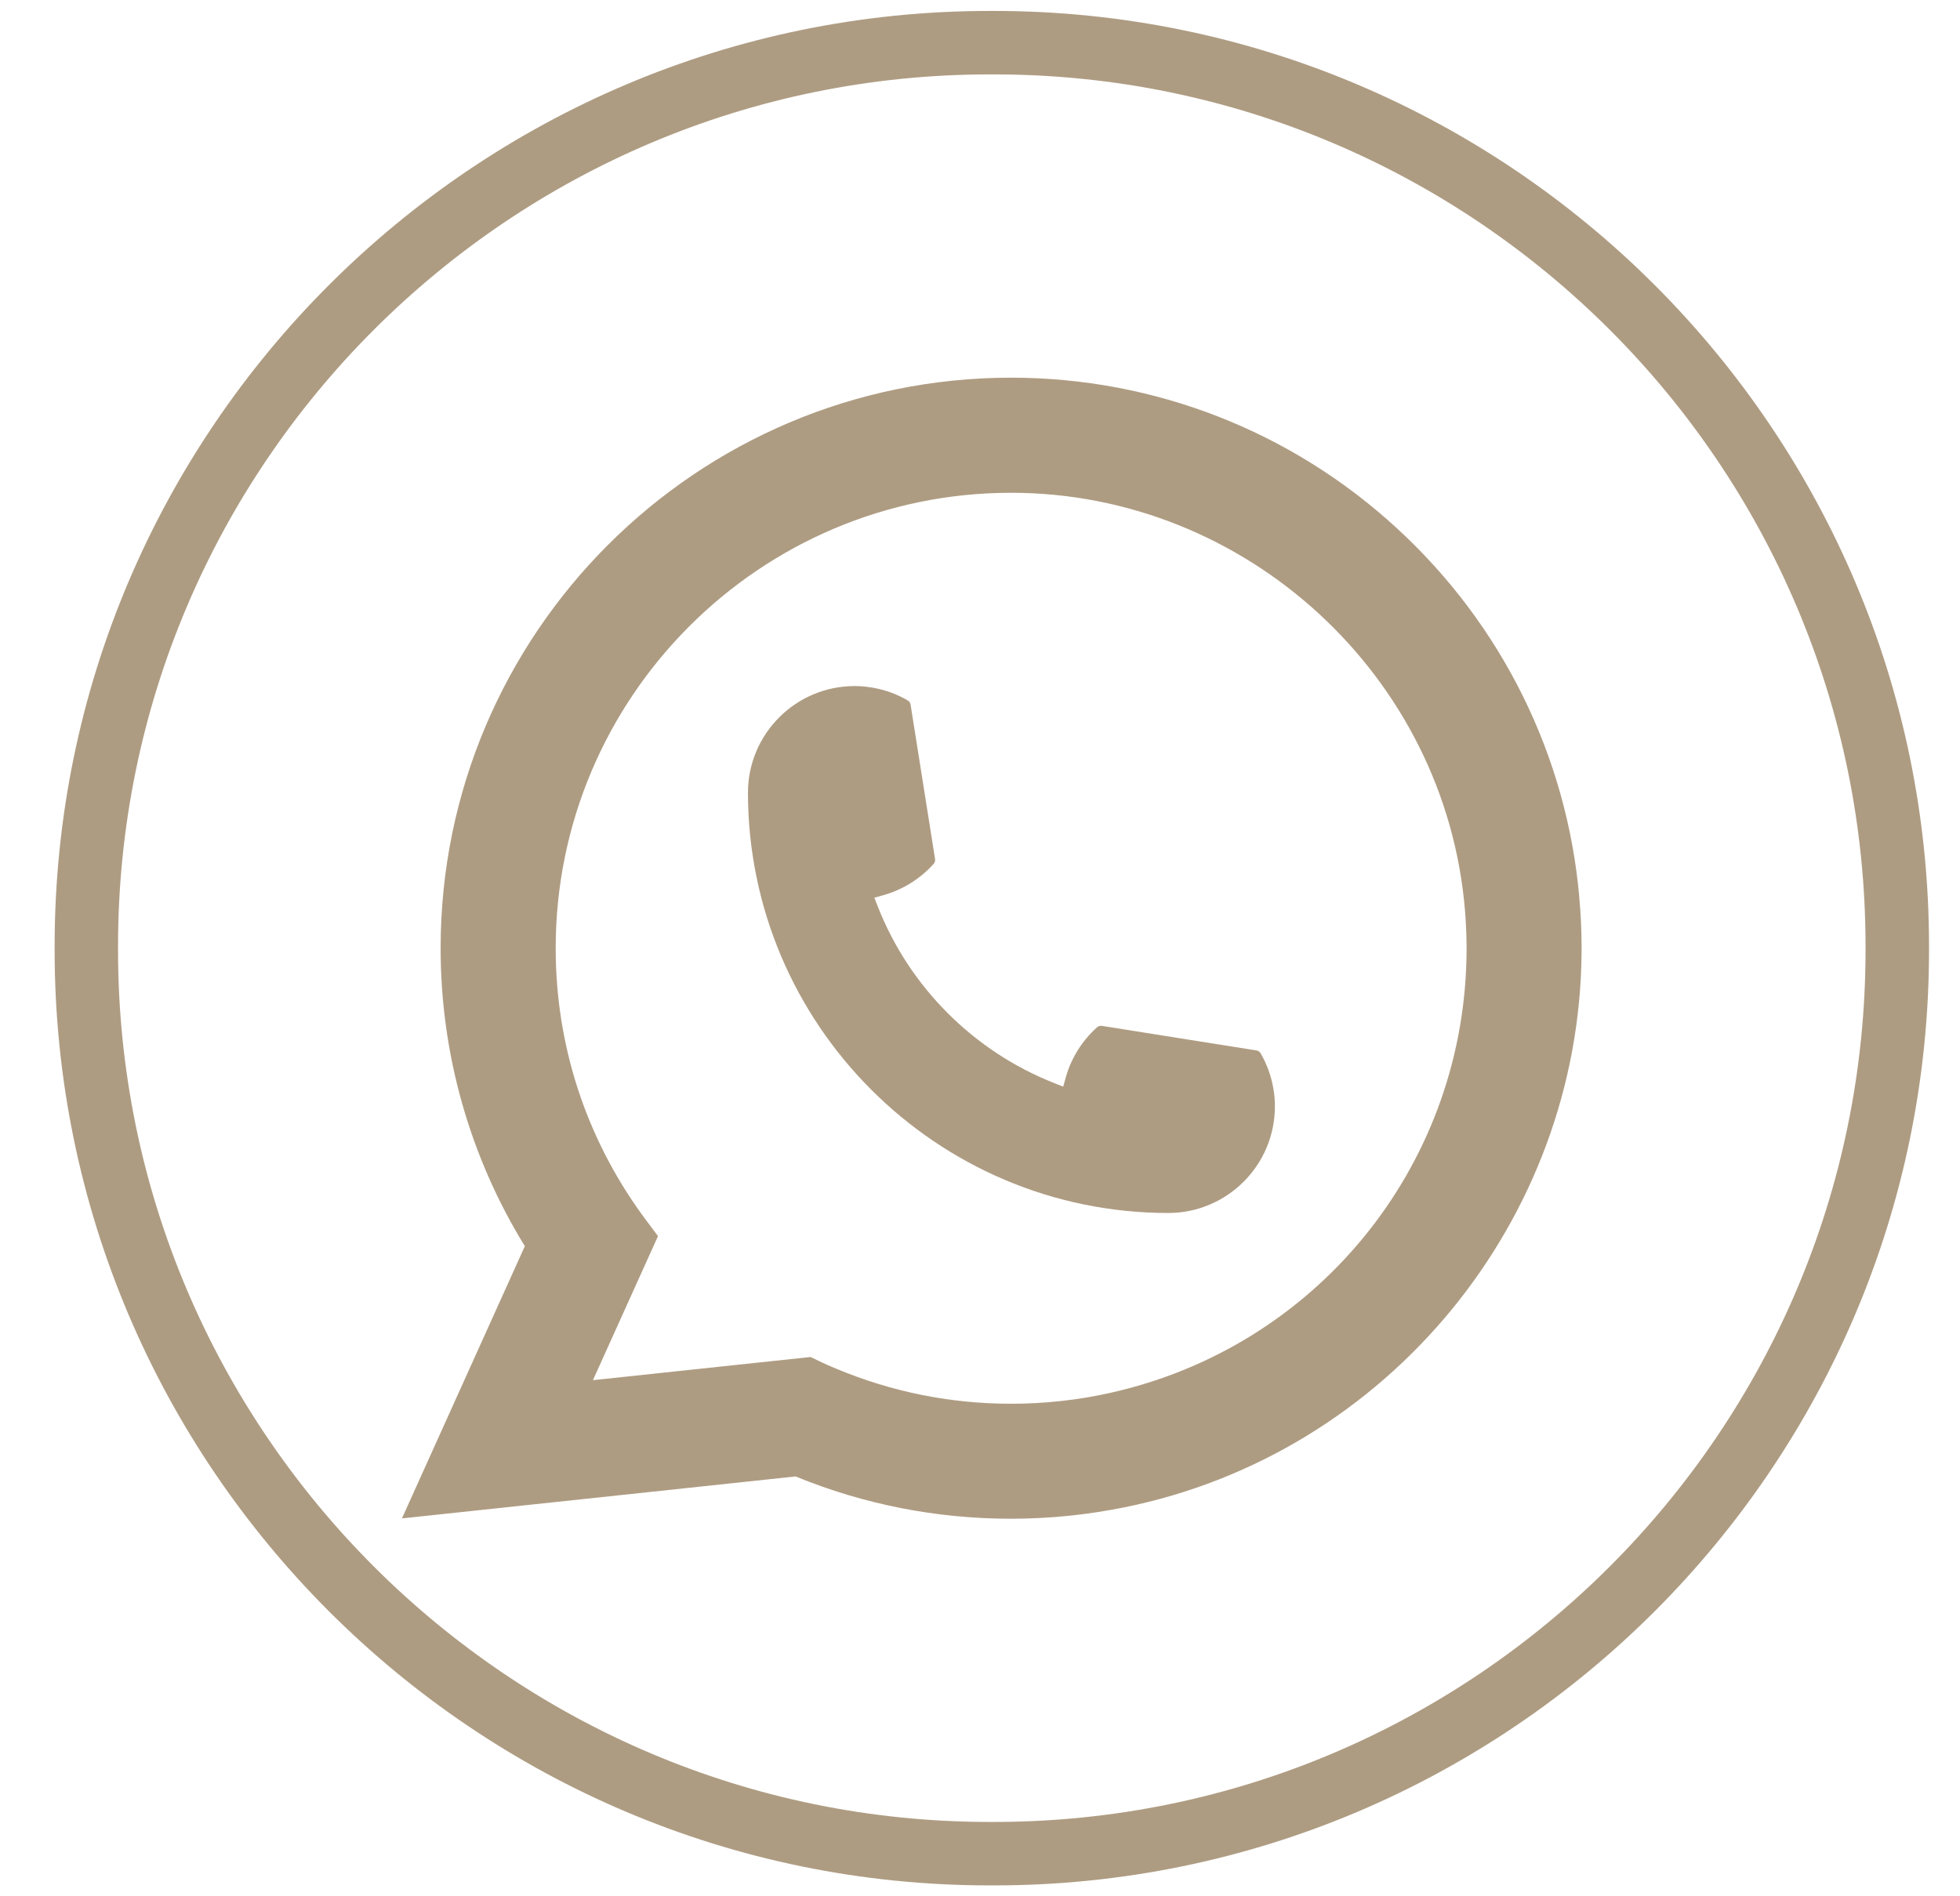 <svg width="31" height="30" viewBox="0 0 31 30" fill="none" xmlns="http://www.w3.org/2000/svg">
<path d="M15.719 29.828H15.654C7.499 29.828 0.864 23.191 0.864 15.033V14.968C0.864 6.81 7.499 0.173 15.654 0.173H15.719C23.875 0.173 30.51 6.81 30.51 14.968V15.033C30.51 23.191 23.875 29.828 15.719 29.828ZM15.654 1.177C8.052 1.177 1.867 7.363 1.867 14.968V15.033C1.867 22.637 8.052 28.824 15.654 28.824H15.719C23.322 28.824 29.506 22.637 29.506 15.033V14.968C29.506 7.363 23.322 1.177 15.719 1.177H15.654Z" fill="#AE9C82"/>
<path d="M18.479 19.19C14.813 19.19 11.831 16.206 11.83 12.539C11.831 11.61 12.587 10.854 13.515 10.854C13.61 10.854 13.704 10.862 13.794 10.878C13.993 10.911 14.182 10.979 14.355 11.08C14.381 11.095 14.398 11.119 14.402 11.147L14.789 13.589C14.794 13.618 14.785 13.646 14.766 13.668C14.552 13.905 14.279 14.075 13.975 14.161L13.829 14.202L13.884 14.343C14.384 15.616 15.401 16.633 16.674 17.135L16.816 17.191L16.857 17.044C16.942 16.74 17.113 16.467 17.35 16.253C17.367 16.237 17.39 16.229 17.413 16.229C17.418 16.229 17.423 16.229 17.429 16.23L19.871 16.618C19.9 16.623 19.924 16.639 19.939 16.664C20.039 16.838 20.107 17.027 20.141 17.226C20.157 17.314 20.164 17.408 20.164 17.505C20.164 18.434 19.408 19.189 18.479 19.19Z" fill="#AE9C82"/>
<path d="M24.979 14.196C24.782 11.961 23.758 9.888 22.097 8.36C20.427 6.822 18.259 5.975 15.992 5.975C11.017 5.975 6.969 10.024 6.969 15.001C6.969 16.671 7.429 18.298 8.301 19.715L6.357 24.022L12.583 23.358C13.666 23.802 14.812 24.027 15.991 24.027C16.301 24.027 16.619 24.011 16.938 23.977C17.219 23.947 17.503 23.903 17.782 23.847C21.949 23.005 24.99 19.306 25.015 15.049V15.001C25.015 14.73 25.003 14.459 24.978 14.197L24.979 14.196ZM12.823 21.468L9.378 21.835L10.407 19.556L10.201 19.28C10.186 19.26 10.171 19.24 10.154 19.216C9.261 17.983 8.789 16.525 8.789 15.002C8.789 11.029 12.02 7.796 15.992 7.796C19.713 7.796 22.867 10.7 23.171 14.407C23.187 14.606 23.196 14.806 23.196 15.003C23.196 15.059 23.195 15.114 23.194 15.173C23.118 18.497 20.797 21.319 17.55 22.038C17.302 22.093 17.048 22.136 16.795 22.163C16.532 22.193 16.262 22.208 15.994 22.208C15.04 22.208 14.113 22.023 13.237 21.658C13.139 21.619 13.044 21.576 12.955 21.533L12.824 21.47L12.823 21.468Z" fill="#AE9C82"/>
</svg>
